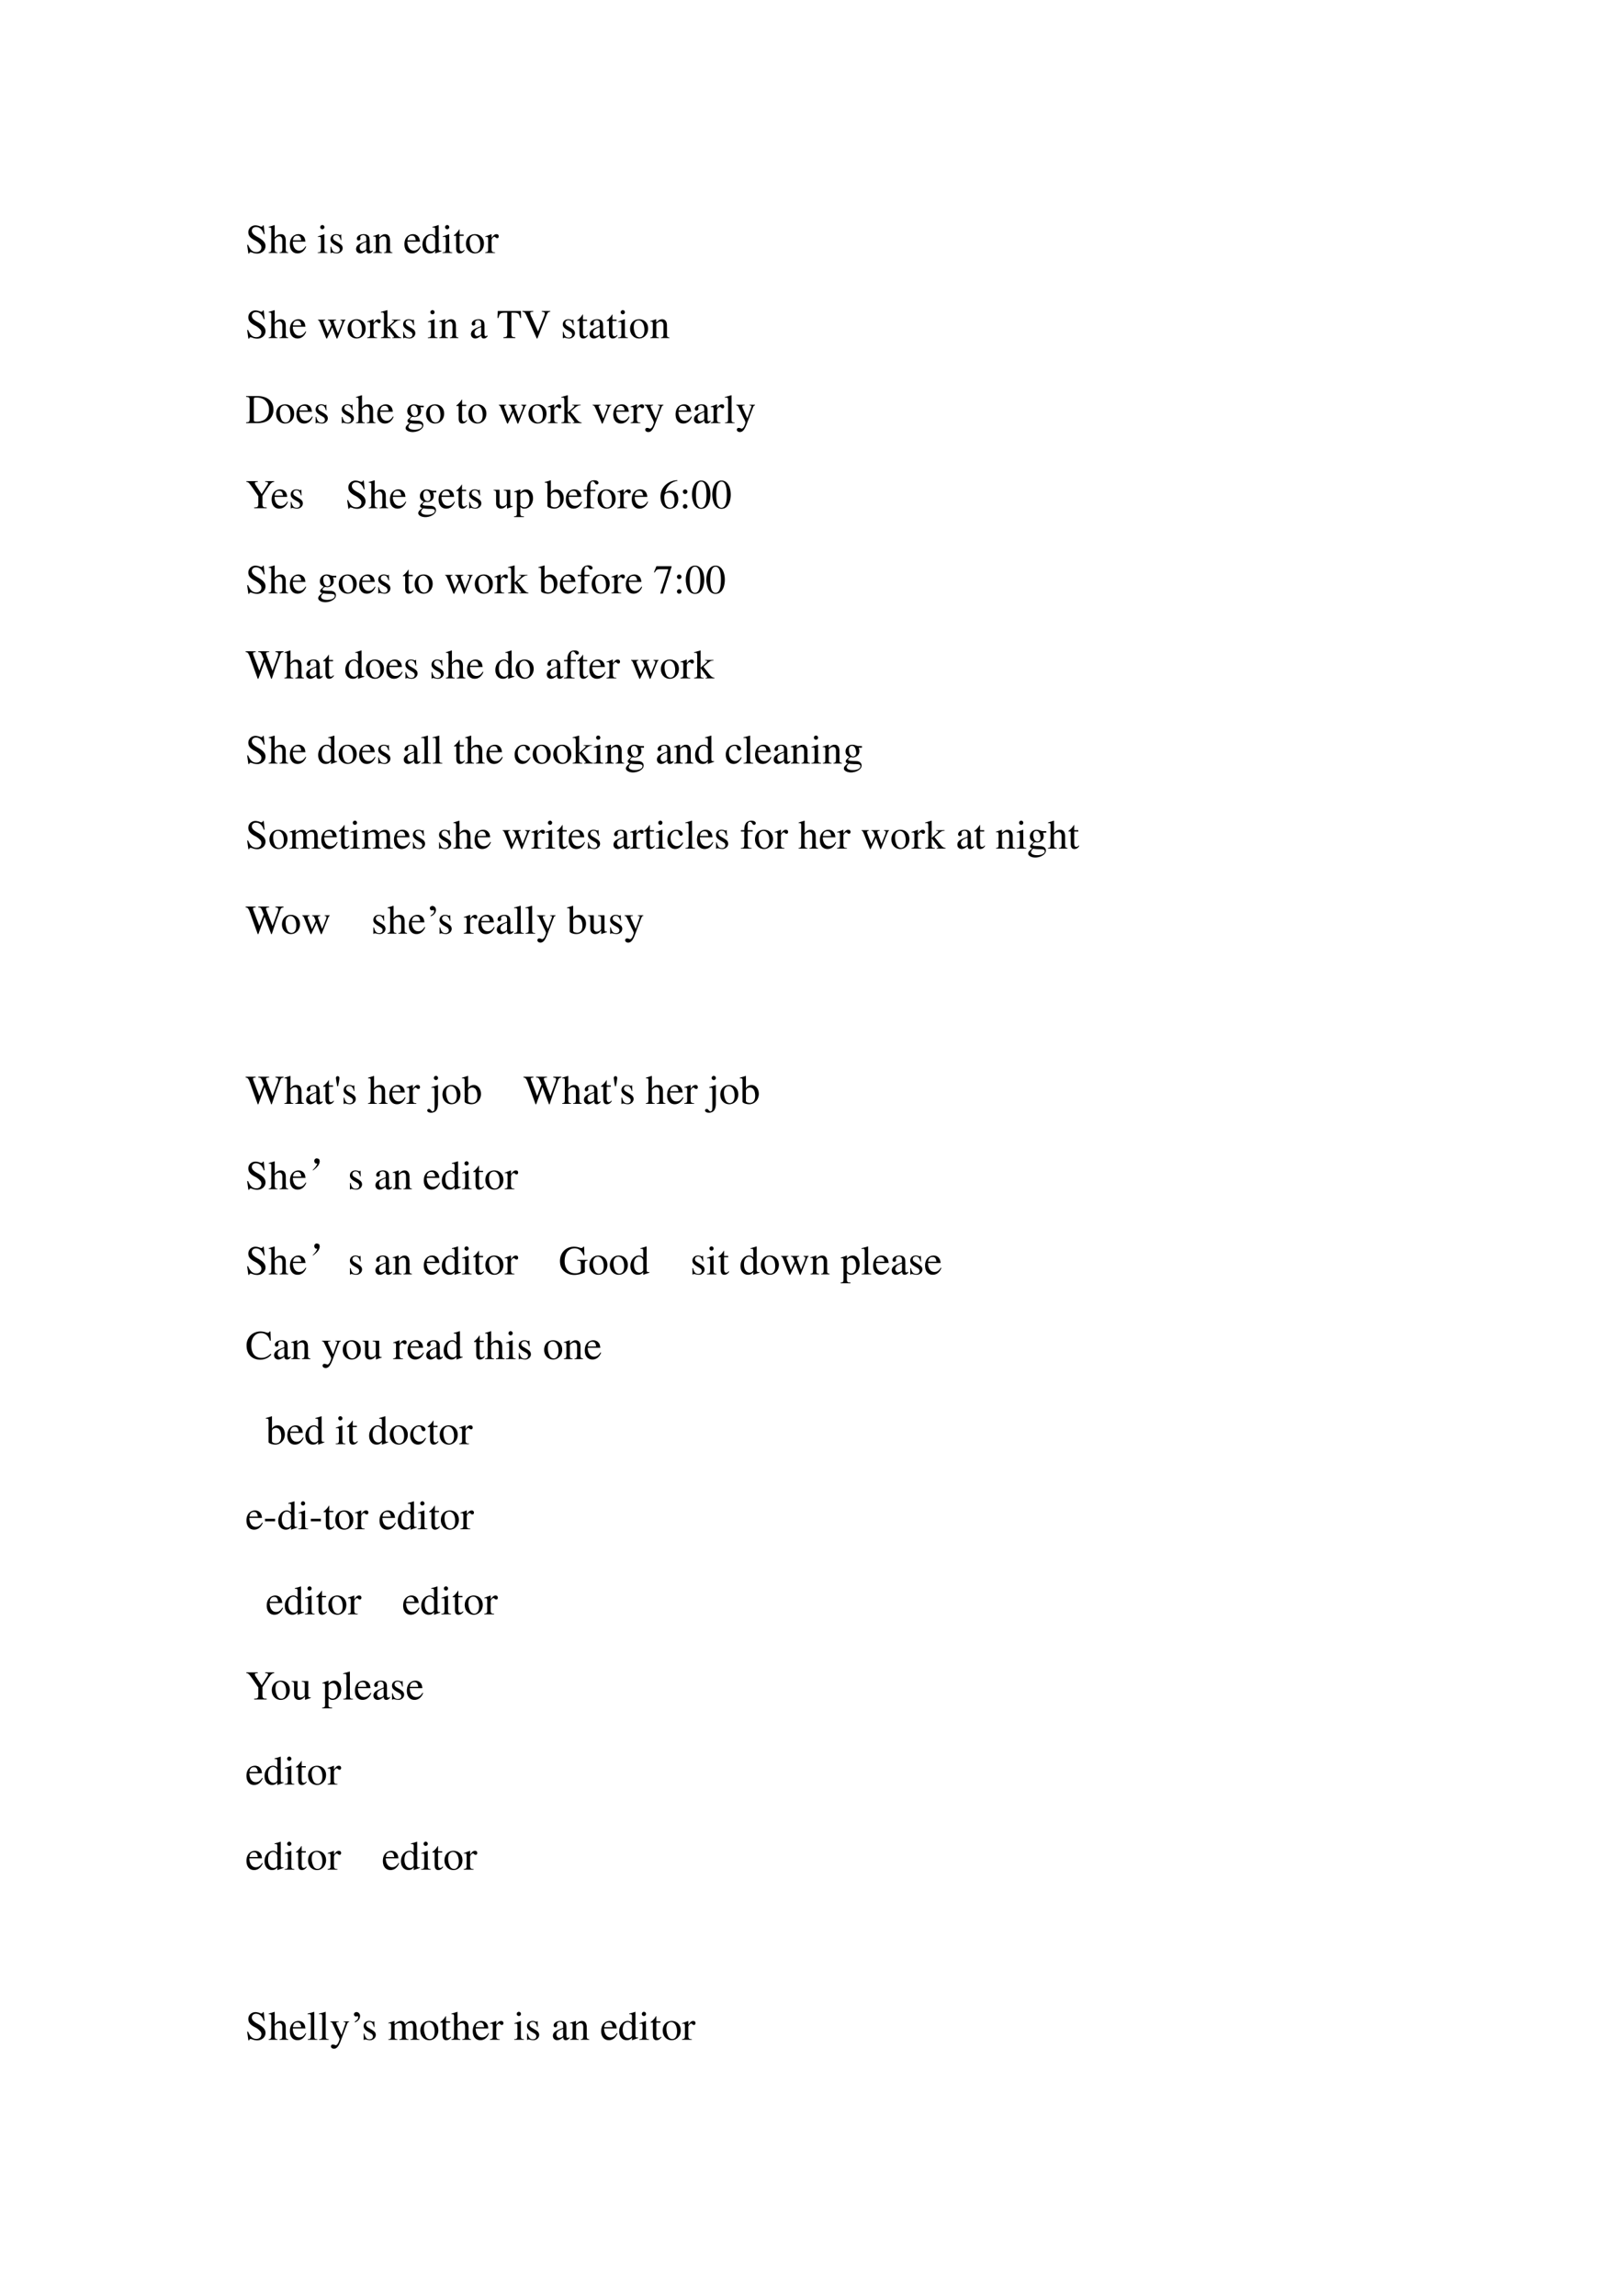 <svg xmlns="http://www.w3.org/2000/svg" xmlns:xlink="http://www.w3.org/1999/xlink" width="793.76" height="1122.56" viewBox="0 0 595.32 841.92"><symbol id="a"><path d="M.405.69H.384C.38.668.369.656.352.656a.117.117 0 0 0-.044.012.31.31 0 0 1-.107.022.185.185 0 0 1-.119-.046.16.16 0 0 1-.053-.125c0-.08.044-.136.156-.195A.42.42 0 0 0 .334.207.107.107 0 0 0 .348.148C.348.082.298.036.225.036c-.09 0-.152.055-.202.177H0L.03.001h.022C.053.02.065.034.08.034A.153.153 0 0 0 .127.023.326.326 0 0 1 .245 0c.116 0 .204.079.204.183 0 .082-.055.146-.187.218C.157.458.115.502.115.557c0 .055.042.092.104.092A.168.168 0 0 0 .341.594.228.228 0 0 0 .402.477h.025L.405.69Z"/></symbol><symbol id="b"><path d="M.478.015C.424.024.419.031.418.102v.199C.418.406.377.46.295.46.236.46.194.436.148.376V.68L.143.683A2.208 2.208 0 0 0 .028.647L.001.639V.623a.041.041 0 0 0 .012.001C.056.624.064.616.064.573V.102C.062.03.057.022 0 .015V0h.216v.015C.158.02.15.031.148.102v.241C.19.389.22.406.26.406.309.406.334.37.334.3V.102C.332.031.323.02.266.015V0h.212v.015Z"/></symbol><symbol id="c"><path d="M.383.174C.335.098.292.069.228.069c-.057 0-.1.029-.129.086a.296.296 0 0 0-.027.132H.38C.372.352.362.381.337.413A.164.164 0 0 1 .209.47.2.2 0 0 1 .074.418C.027.377 0 .306 0 .224 0 .086.072 0 .187 0c.095 0 .17.059.212.167L.383.174M.074.319C.085.397.119.434.18.434S.265.406.278.319H.074Z"/></symbol><symbol id="d"><path d="M-2147483500-2147483500Z"/></symbol><symbol id="e"><path d="M0 0h.237v.015C.171.02.164.029.163.102v.355L.159.46.004.405V.39l.008.001a.214.214 0 0 0 .034.003C.07.394.079.378.079.334V.102C.077.028.068.018 0 .015V0m.112.683a.051.051 0 0 1-.05-.051.05.05 0 0 1 .05-.051.05.05 0 0 1 .052.051.05.05 0 0 1-.052.051Z"/></symbol><symbol id="f"><path d="M.264.324.26.461H.249C.244.453.239.45.233.45a.071.071 0 0 0-.027.007.211.211 0 0 1-.07.013C.057.47 0 .418 0 .346 0 .29.032.25.117.202L.175.169C.21.149.227.125.227.094.227.05.195.022.144.022.075.022.04.06.017.162H.001V.006h.013c.007.01.011.012.023.012A.181.181 0 0 0 .083.01.361.361 0 0 1 .156 0c.078 0 .141.058.141.128 0 .05-.024.083-.084.119L.105.311C.077.328.062.352.062.379c0 .041.031.068.077.068.057 0 .087-.033.11-.123h.015Z"/></symbol><symbol id="g"><path d="M.405.076C.388.062.376.057.361.057c-.023 0-.03.014-.03.058V.31c0 .052-.005.081-.02.105C.289.451.246.47.187.47.093.47.019.421.019.358c0-.023.019-.043.043-.043.024 0 .045.02.045.042L.105.373a.112.112 0 0 0-.003.024c0 .027.032.049.072.049C.223.446.25.417.25.363V.302C.097.241.079.232.036.194A.121.121 0 0 1 0 .107C0 .044.044 0 .105 0 .149 0 .19.021.251.073.256.02.274 0 .315 0c.034 0 .055.012.09.05v.026M.25.133C.25.103.245.092.224.08A.16.16 0 0 0 .151.058C.116.058.088.092.088.135v.004c.001.06.045.098.162.139V.133Z"/></symbol><symbol id="h"><path d="M.002 0h.212v.015C.164.018.148.031.148.067v.281c.048.045.07.057.103.057C.3.405.324.374.324.308V.099C.322.034.31.018.261.015V0h.208v.015C.42.02.409.032.408.081V.31C.408.404.364.46.29.46.244.46.213.443.145.379v.079L.138.46A1.847 1.847 0 0 0 0 .415V.398a.07.07 0 0 0 .027.004C.055.402.064.387.064.338V.09C.063.031.052.018.002.015V0Z"/></symbol><symbol id="i"><path d="M.464.068.441.067C.406.067.397.078.397.124v.567L.392.693A1.734 1.734 0 0 0 .245.649V.633a.155.155 0 0 0 .022.001c.037 0 .046-.01.046-.051V.427C.275.459.248.47.208.47.093.47 0 .357 0 .215 0 .087.074 0 .185 0c.056 0 .094.02.128.067V.003L.317 0l.147.052v.016M.313.112C.313.105.306.093.296.082a.092.092 0 0 0-.072-.03C.14.052.086.132.086.256c0 .112.049.186.125.186a.104.104 0 0 0 .102-.1v-.23Z"/></symbol><symbol id="j"><path d="M.242.46H.141v.116c0 .01-.002.013-.007.013A.448.448 0 0 0 .017.454C.006.447 0 .441 0 .435 0 .432.001.43.004.428h.053V.127C.057.043.087 0 .146 0c.049 0 .087.024.12.076L.253.087C.231.061.215.052.193.052c-.037 0-.052.027-.052.09v.286h.101V.46Z"/></symbol><symbol id="k"><path d="M.221.47C.09.47 0 .374 0 .236 0 .1.093 0 .219 0s.222.105.222.244C.441.376.349.47.221.47M.208.442C.292.442.351.346.351.209.351.095.306.028.231.028a.112.112 0 0 0-.097.064.42.42 0 0 0-.044.193c0 .095.046.157.118.157Z"/></symbol><symbol id="l"><path d="M0 0h.24v.015C.173.017.157.031.155.09v.225c0 .032.042.082.07.082C.231.397.24.392.251.382c.015-.015.027-.02.04-.02.024 0 .039.017.039.045C.33.44.309.46.275.46.233.46.205.438.155.366v.092L.15.46A2.202 2.202 0 0 0 .002.406V.39a.15.15 0 0 0 .035.004c.025 0 .034-.016.034-.06v-.25C.069.032.063.026 0 .015V0Z"/></symbol><use xlink:href="#a" transform="matrix(15 0 0 -15 90.654 92.99)"/><use xlink:href="#b" transform="matrix(15 0 0 -15 98.544 92.78)"/><use xlink:href="#c" transform="matrix(15 0 0 -15 106.329 92.93)"/><use xlink:href="#d" transform="matrix(15 0 0 -15 32212253000 -32212253000)"/><use xlink:href="#e" transform="matrix(15 0 0 -15 116.544 92.78)"/><use xlink:href="#f" transform="matrix(15 0 0 -15 121.239 92.93)"/><use xlink:href="#d" transform="matrix(15 0 0 -15 32212253000 -32212253000)"/><use xlink:href="#g" transform="matrix(15 0 0 -15 130.614 92.93)"/><use xlink:href="#h" transform="matrix(15 0 0 -15 136.914 92.78)"/><use xlink:href="#d" transform="matrix(15 0 0 -15 32212253000 -32212253000)"/><use xlink:href="#c" transform="matrix(15 0 0 -15 148.344 92.93)"/><use xlink:href="#i" transform="matrix(15 0 0 -15 154.944 92.93)"/><use xlink:href="#e" transform="matrix(15 0 0 -15 162.324 92.78)"/><use xlink:href="#j" transform="matrix(15 0 0 -15 166.449 92.93)"/><use xlink:href="#k" transform="matrix(15 0 0 -15 170.904 92.93)"/><use xlink:href="#l" transform="matrix(15 0 0 -15 177.984 92.78)"/><use xlink:href="#d" transform="matrix(15 0 0 -15 32212253000 -32212253000)"/><use xlink:href="#d" transform="matrix(15 0 0 -15 32212253000 -32212253000)"/><symbol id="m"><path d="M.55.464V.449C.584.442.594.435.594.418A.199.199 0 0 0 .577.352L.487.13.403.354C.386.4.386.4.386.413c0 .022.011.029.058.036v.015H.241V.449C.278.445.29.433.31.38L.33.324.239.125.14.386a.08.08 0 0 0-.006.03c0 .021.011.029.046.033v.015H0V.449C.023.447.031.437.053.386L.188.044C.2.013.208 0 .214 0c.005 0 .013.012.025.039l.112.24.091-.236C.457.005.459 0 .466 0c.007 0 .012.009.028.049l.138.346C.65.437.653.442.673.449v.015H.55Z"/></symbol><symbol id="n"><path d="M0 0h.234v.015l-.02.001C.172.019.16.03.159.067v.184l.14-.187.01-.013C.317.041.32.035.32.03.32.021.311.015.299.015H.28V0h.218v.015C.454.018.423.037.381.088L.228.282l.029.027c.125.112.152.128.216.126V.45H.269V.436C.308.435.319.431.319.418.319.409.31.396.296.383L.159.261v.42L.155.683C.116.671.087.662.03.647L0 .639V.623l.032.002C.066.625.075.612.075.564V.082C.074.029.071.026 0 .015V0Z"/></symbol><symbol id="o"><path d="M.435.019C.353.023.34.035.339.109V.62h.054C.509.618.53.601.552.492h.024L.57.662H.006L0 .492h.024C.047.601.068.618.183.62h.054v-.5C.236.034.227.024.143.019V0h.292v.019Z"/></symbol><symbol id="p"><path d="M.681.673H.476V.654C.531.65.549.64.549.612A.23.23 0 0 0 .53.539L.383.172.232.51a.367.367 0 0 0-.041.111c0 .02.014.029.046.031l.029.002v.019H0V.654C.049.652.063.638.106.549L.352 0h.015l.222.561c.033.079.044.09.092.093v.019Z"/></symbol><use xlink:href="#a" transform="matrix(15 0 0 -15 90.654 124.19)"/><use xlink:href="#b" transform="matrix(15 0 0 -15 98.544 123.98)"/><use xlink:href="#c" transform="matrix(15 0 0 -15 106.329 124.13)"/><use xlink:href="#d" transform="matrix(15 0 0 -15 32212253000 -32212253000)"/><use xlink:href="#m" transform="matrix(15 0 0 -15 116.619 124.19)"/><use xlink:href="#k" transform="matrix(15 0 0 -15 127.509 124.13)"/><use xlink:href="#l" transform="matrix(15 0 0 -15 134.694 123.98)"/><use xlink:href="#n" transform="matrix(15 0 0 -15 139.719 123.98)"/><use xlink:href="#f" transform="matrix(15 0 0 -15 147.879 124.13)"/><use xlink:href="#d" transform="matrix(15 0 0 -15 32212253000 -32212253000)"/><use xlink:href="#e" transform="matrix(15 0 0 -15 156.939 123.98)"/><use xlink:href="#h" transform="matrix(15 0 0 -15 161.109 123.98)"/><use xlink:href="#d" transform="matrix(15 0 0 -15 32212253000 -32212253000)"/><use xlink:href="#g" transform="matrix(15 0 0 -15 172.749 124.13)"/><use xlink:href="#d" transform="matrix(15 0 0 -15 32212253000 -32212253000)"/><use xlink:href="#o" transform="matrix(15 0 0 -15 182.499 123.98)"/><use xlink:href="#p" transform="matrix(15 0 0 -15 191.604 124.145)"/><use xlink:href="#d" transform="matrix(15 0 0 -15 32212253000 -32212253000)"/><use xlink:href="#f" transform="matrix(15 0 0 -15 206.439 124.13)"/><use xlink:href="#j" transform="matrix(15 0 0 -15 211.704 124.13)"/><use xlink:href="#g" transform="matrix(15 0 0 -15 216.234 124.13)"/><use xlink:href="#j" transform="matrix(15 0 0 -15 222.534 124.13)"/><use xlink:href="#e" transform="matrix(15 0 0 -15 226.749 123.98)"/><use xlink:href="#k" transform="matrix(15 0 0 -15 231.114 124.13)"/><use xlink:href="#h" transform="matrix(15 0 0 -15 238.509 123.98)"/><use xlink:href="#d" transform="matrix(15 0 0 -15 32212253000 -32212253000)"/><use xlink:href="#d" transform="matrix(15 0 0 -15 32212253000 -32212253000)"/><symbol id="q"><path d="M0 0h.284C.4 0 .505.033.567.089a.328.328 0 0 1 .102.245c0 .09-.029.168-.085.223C.516.626.407.662.27.662H0V.643C.079.636.087.628.088.553V.109C.087.036.075.024 0 .019V0m.19.586c0 .031.01.039.052.039a.335.335 0 0 0 .199-.05A.286.286 0 0 0 .56.327C.56.209.519.125.438.078A.376.376 0 0 0 .242.037C.202.037.19.046.19.078v.508Z"/></symbol><symbol id="r"><path d="M.442.606v.039H.365a.149.149 0 0 0-.055.01L.288.663a.226.226 0 0 1-.08.015.163.163 0 0 1-.167-.163c0-.063.026-.101.093-.134L.108.357.072.322C.051.3.045.289.045.272.045.25.056.239.098.219.026.167 0 .134 0 .097 0 .044.077 0 .173 0c.075 0 .153.026.205.068.038.031.055.063.055.101 0 .062-.047.103-.121.107L.183.282C.129.284.105.293.105.309c0 .02.033.055.06.063L.222.367c.037 0 .077.015.108.042.033.028.048.063.048.113a.192.192 0 0 1-.019.084h.083M.119.216C.153.209.231.203.282.203.372.203.405.19.405.154.405.096.329.057.216.057.127.057.07.086.07.13c0 .023.009.038.049.086m.005.34c0 .059.028.094.074.094C.229.65.255.633.271.603a.263.263 0 0 0 .03-.12C.301.427.273.392.227.392.165.392.124.457.124.553v.003Z"/></symbol><symbol id="s"><path d="M.458.464H.319V.449C.351.446.366.436.366.417A.08.08 0 0 0 .36.387L.261.128.159.384A.103.103 0 0 0 .15.421c0 .018.011.025.046.028v.015H0V.449C.038.447.045.437.091.334l.12-.287.008-.021a.13.13 0 0 1 .009-.02A.01.01 0 0 1 .237 0C.243 0 .25.013.265.05l.128.321c.029.068.035.075.065.078v.015Z"/></symbol><symbol id="t"><path d="M.461.668H.326V.653C.358.653.374.644.374.628A.045.045 0 0 0 .37.611L.273.335.158.588a.107.107 0 0 0-.01.038c0 .018.015.025.058.027v.015H0V.654C.026.65.043.639.051.622L.165.376.183.338A.32.32 0 0 0 .227.236a.407.407 0 0 0-.04-.108C.172.103.151.084.137.084a.067.067 0 0 0-.026.007.147.147 0 0 1-.052.011.043.043 0 0 1-.043-.044C.016.025.047 0 .09 0c.068 0 .114.055.169.2l.154.408C.426.64.437.65.461.653v.015Z"/></symbol><symbol id="u"><path d="M.002 0h.236v.015C.175.018.164.028.163.084v.597L.159.683A2.06 2.06 0 0 0 0 .639V.623h.006a.398.398 0 0 0 .031.002C.069.625.079.611.079.564V.087C.078.033.064.019.002.015V0Z"/></symbol><use xlink:href="#q" transform="matrix(15 0 0 -15 90.264 155.18)"/><use xlink:href="#k" transform="matrix(15 0 0 -15 101.289 155.33)"/><use xlink:href="#c" transform="matrix(15 0 0 -15 108.729 155.33)"/><use xlink:href="#f" transform="matrix(15 0 0 -15 115.779 155.33)"/><use xlink:href="#d" transform="matrix(15 0 0 -15 32212253000 -32212253000)"/><use xlink:href="#f" transform="matrix(15 0 0 -15 125.364 155.33)"/><use xlink:href="#b" transform="matrix(15 0 0 -15 130.569 155.18)"/><use xlink:href="#c" transform="matrix(15 0 0 -15 138.384 155.33)"/><use xlink:href="#d" transform="matrix(15 0 0 -15 32212253000 -32212253000)"/><use xlink:href="#r" transform="matrix(15 0 0 -15 148.779 158.45)"/><use xlink:href="#k" transform="matrix(15 0 0 -15 156.294 155.33)"/><use xlink:href="#d" transform="matrix(15 0 0 -15 32212253000 -32212253000)"/><use xlink:href="#j" transform="matrix(15 0 0 -15 167.379 155.33)"/><use xlink:href="#k" transform="matrix(15 0 0 -15 171.789 155.33)"/><use xlink:href="#d" transform="matrix(15 0 0 -15 32212253000 -32212253000)"/><use xlink:href="#m" transform="matrix(15 0 0 -15 182.964 155.39)"/><use xlink:href="#k" transform="matrix(15 0 0 -15 193.854 155.33)"/><use xlink:href="#l" transform="matrix(15 0 0 -15 200.934 155.18)"/><use xlink:href="#n" transform="matrix(15 0 0 -15 205.884 155.18)"/><use xlink:href="#d" transform="matrix(15 0 0 -15 32212253000 -32212253000)"/><use xlink:href="#s" transform="matrix(15 0 0 -15 217.359 155.39)"/><use xlink:href="#c" transform="matrix(15 0 0 -15 224.949 155.33)"/><use xlink:href="#l" transform="matrix(15 0 0 -15 231.309 155.18)"/><use xlink:href="#t" transform="matrix(15 0 0 -15 236.439 158.45)"/><use xlink:href="#d" transform="matrix(15 0 0 -15 32212253000 -32212253000)"/><use xlink:href="#c" transform="matrix(15 0 0 -15 247.809 155.33)"/><use xlink:href="#g" transform="matrix(15 0 0 -15 254.559 155.33)"/><use xlink:href="#l" transform="matrix(15 0 0 -15 260.679 155.18)"/><use xlink:href="#u" transform="matrix(15 0 0 -15 265.884 155.18)"/><use xlink:href="#t" transform="matrix(15 0 0 -15 270.039 158.45)"/><use xlink:href="#d" transform="matrix(15 0 0 -15 32212253000 -32212253000)"/><use xlink:href="#d" transform="matrix(15 0 0 -15 32212253000 -32212253000)"/><symbol id="v"><path d="M.681.662H.462V.643C.514.642.531.634.531.61A.069.069 0 0 0 .517.573L.374.347.226.569a.088.088 0 0 0-.017.044c0 .019.014.027.046.029L.28.643v.019H0V.643C.048.641.062.627.162.486L.293.294V.12C.292.032.283.023.192.019V0h.306v.019C.409.021.396.032.395.109v.194l.148.226c.061.088.087.11.138.114v.019Z"/></symbol><symbol id="w"><path d="M.47.06H.465C.416.062.409.07.408.117V.46H.25V.443C.312.44.324.43.324.38V.145C.324.117.319.103.305.092A.141.141 0 0 0 .217.058C.178.058.146.092.146.134V.46H0V.446C.047.444.061.43.062.382V.13C.062.051.11 0 .183 0a.15.15 0 0 1 .103.043l.043.043V.003L.333.001c.05.02.086.031.137.045V.06Z"/></symbol><symbol id="x"><path d="M0 0h.242v.018C.167.019.155.029.154.093V.25C.19.217.213.207.255.207c.119 0 .21.112.21.257 0 .124-.07.213-.167.213-.056 0-.1-.024-.144-.079v.077L.148.677A1.896 1.896 0 0 0 .004.626V.61l.025.001C.063.611.07.601.07.554V.086C.07.033.059.023 0 .017V0m.154.551c0 .03.056.066.102.066C.33.617.379.541.379.424.379.314.33.239.258.239.211.239.154.275.154.305v.246Z"/></symbol><symbol id="y"><path d="M.15.691.145.693A1.621 1.621 0 0 0 .029.657L0 .649V.633l.017.001c.04 0 .049-.009.049-.051V.064C.066.033.15 0 .231 0c.132 0 .234.11.234.253C.465.377.389.47.289.47.228.47.17.435.15.385v.306m0-.359c0 .039.047.075.099.075.028 0 .053-.01.074-.029C.355.347.377.279.377.207.377.096.329.032.247.032.195.032.15.054.15.08v.252Z"/></symbol><symbol id="z"><path d="M.289.45H.166v.116c0 .059.019.089.057.089.022 0 .035-.01.053-.039C.292.59.304.58.321.58a.04.04 0 0 1 .042.041c0 .036-.044.062-.104.062C.196.683.144.656.118.611.092.566.084.53.083.45H.001V.418h.082V.104C.081.029.071.018 0 .015V0h.26v.015C.178.018.167.029.167.104v.314h.122V.45Z"/></symbol><symbol id="A"><path d="M.412.698a.436.436 0 0 1-.245-.08A.387.387 0 0 1 0 .293C0 .206.027.118.07.068A.198.198 0 0 1 .224 0c.124 0 .21.095.21.233 0 .129-.072.209-.189.209C.201.442.181.435.118.397a.346.346 0 0 0 .296.285L.412.698M.208.396C.295.396.344.324.344.199.344.089.305.028.235.028.147.028.093.122.093.277c0 .051.008.079.028.094a.145.145 0 0 0 .087.025Z"/></symbol><symbol id="B"><path d="M.055.47A.056.056 0 0 1 0 .413C0 .384.025.359.054.359c.031 0 .057.024.057.054A.057.057 0 0 1 .055.47m0-.359A.056.056 0 0 1 0 .054C0 .025.025 0 .054 0c.031 0 .057.024.057.054a.057.057 0 0 1-.056.057Z"/></symbol><symbol id="C"><path d="M.23.69A.18.18 0 0 1 .096.638C.038.582 0 .467 0 .35 0 .24.033.124.08.068A.186.186 0 0 1 .226 0c.051 0 .094.017.13.052.058.055.096.171.096.292C.452.549.361.69.23.69M.227.664C.311.664.356.551.356.342.356.133.312.026.226.026c-.086 0-.13.107-.13.315 0 .213.045.323.131.323Z"/></symbol><use xlink:href="#v" transform="matrix(15 0 0 -15 90.354 186.38)"/><use xlink:href="#c" transform="matrix(15 0 0 -15 99.639 186.53)"/><use xlink:href="#f" transform="matrix(15 0 0 -15 106.629 186.53)"/><use xlink:href="#d" transform="matrix(15 0 0 -15 32212253000 -32212253000)"/><use xlink:href="#d" transform="matrix(15 0 0 -15 32212253000 -32212253000)"/><use xlink:href="#a" transform="matrix(15 0 0 -15 127.344 186.59)"/><use xlink:href="#b" transform="matrix(15 0 0 -15 135.234 186.38)"/><use xlink:href="#c" transform="matrix(15 0 0 -15 143.019 186.53)"/><use xlink:href="#d" transform="matrix(15 0 0 -15 32212253000 -32212253000)"/><use xlink:href="#r" transform="matrix(15 0 0 -15 153.414 189.65)"/><use xlink:href="#c" transform="matrix(15 0 0 -15 160.869 186.53)"/><use xlink:href="#j" transform="matrix(15 0 0 -15 167.349 186.53)"/><use xlink:href="#f" transform="matrix(15 0 0 -15 172.089 186.53)"/><use xlink:href="#d" transform="matrix(15 0 0 -15 32212253000 -32212253000)"/><use xlink:href="#w" transform="matrix(15 0 0 -15 181.044 186.53)"/><use xlink:href="#x" transform="matrix(15 0 0 -15 188.544 189.635)"/><use xlink:href="#d" transform="matrix(15 0 0 -15 32212253000 -32212253000)"/><use xlink:href="#y" transform="matrix(15 0 0 -15 199.809 186.53)"/><use xlink:href="#c" transform="matrix(15 0 0 -15 207.549 186.53)"/><use xlink:href="#z" transform="matrix(15 0 0 -15 214.074 186.38)"/><use xlink:href="#k" transform="matrix(15 0 0 -15 219.204 186.53)"/><use xlink:href="#l" transform="matrix(15 0 0 -15 226.434 186.38)"/><use xlink:href="#c" transform="matrix(15 0 0 -15 231.729 186.53)"/><use xlink:href="#d" transform="matrix(15 0 0 -15 32212253000 -32212253000)"/><use xlink:href="#A" transform="matrix(15 0 0 -15 242.274 186.59)"/><use xlink:href="#B" transform="matrix(15 0 0 -15 250.479 186.545)"/><use xlink:href="#C" transform="matrix(15 0 0 -15 253.824 186.59)"/><use xlink:href="#C" transform="matrix(15 0 0 -15 261.264 186.59)"/><use xlink:href="#d" transform="matrix(15 0 0 -15 32212253000 -32212253000)"/><use xlink:href="#d" transform="matrix(15 0 0 -15 32212253000 -32212253000)"/><symbol id="D"><path d="M.429.67h-.37L0 .523.017.515c.041.067.06.08.116.081H.35L.152 0h.065l.212.654V.67Z"/></symbol><use xlink:href="#a" transform="matrix(15 0 0 -15 90.654 217.79)"/><use xlink:href="#b" transform="matrix(15 0 0 -15 98.544 217.58)"/><use xlink:href="#c" transform="matrix(15 0 0 -15 106.329 217.73)"/><use xlink:href="#d" transform="matrix(15 0 0 -15 32212253000 -32212253000)"/><use xlink:href="#r" transform="matrix(15 0 0 -15 116.724 220.85)"/><use xlink:href="#k" transform="matrix(15 0 0 -15 124.239 217.73)"/><use xlink:href="#c" transform="matrix(15 0 0 -15 131.754 217.73)"/><use xlink:href="#f" transform="matrix(15 0 0 -15 138.744 217.73)"/><use xlink:href="#d" transform="matrix(15 0 0 -15 32212253000 -32212253000)"/><use xlink:href="#j" transform="matrix(15 0 0 -15 147.759 217.73)"/><use xlink:href="#k" transform="matrix(15 0 0 -15 152.094 217.73)"/><use xlink:href="#d" transform="matrix(15 0 0 -15 32212253000 -32212253000)"/><use xlink:href="#m" transform="matrix(15 0 0 -15 163.269 217.79)"/><use xlink:href="#k" transform="matrix(15 0 0 -15 174.159 217.73)"/><use xlink:href="#l" transform="matrix(15 0 0 -15 181.344 217.58)"/><use xlink:href="#n" transform="matrix(15 0 0 -15 186.369 217.58)"/><use xlink:href="#d" transform="matrix(15 0 0 -15 32212253000 -32212253000)"/><use xlink:href="#y" transform="matrix(15 0 0 -15 197.499 217.73)"/><use xlink:href="#c" transform="matrix(15 0 0 -15 205.374 217.73)"/><use xlink:href="#z" transform="matrix(15 0 0 -15 211.899 217.58)"/><use xlink:href="#k" transform="matrix(15 0 0 -15 217.029 217.73)"/><use xlink:href="#l" transform="matrix(15 0 0 -15 224.259 217.58)"/><use xlink:href="#c" transform="matrix(15 0 0 -15 229.554 217.73)"/><use xlink:href="#d" transform="matrix(15 0 0 -15 32212253000 -32212253000)"/><use xlink:href="#D" transform="matrix(15 0 0 -15 239.889 217.7)"/><use xlink:href="#B" transform="matrix(15 0 0 -15 248.304 217.745)"/><use xlink:href="#C" transform="matrix(15 0 0 -15 251.544 217.79)"/><use xlink:href="#C" transform="matrix(15 0 0 -15 259.089 217.79)"/><use xlink:href="#d" transform="matrix(15 0 0 -15 32212253000 -32212253000)"/><use xlink:href="#d" transform="matrix(15 0 0 -15 32212253000 -32212253000)"/><symbol id="E"><path d="M.927.673H.729V.654C.78.649.798.638.798.611A.241.241 0 0 0 .782.536L.657.197.525.538l-.012.03a.158.158 0 0 0-.015.051c0 .024.023.034.077.035v.019H.308V.654C.365.653.375.644.409.564L.442.482.335.2.191.576A.142.142 0 0 0 .18.622c0 .022.014.028.065.032v.019H0V.654C.051.649.066.631.103.537L.296 0h.015l.154.423L.625 0H.64c.086.262.093.283.204.583.019.052.03.061.083.071v.019Z"/></symbol><use xlink:href="#E" transform="matrix(15 0 0 -15 90.099 248.945)"/><use xlink:href="#b" transform="matrix(15 0 0 -15 104.319 248.78)"/><use xlink:href="#g" transform="matrix(15 0 0 -15 112.284 248.93)"/><use xlink:href="#j" transform="matrix(15 0 0 -15 118.524 248.93)"/><use xlink:href="#d" transform="matrix(15 0 0 -15 32212253000 -32212253000)"/><use xlink:href="#i" transform="matrix(15 0 0 -15 126.654 248.93)"/><use xlink:href="#k" transform="matrix(15 0 0 -15 134.229 248.93)"/><use xlink:href="#c" transform="matrix(15 0 0 -15 141.714 248.93)"/><use xlink:href="#f" transform="matrix(15 0 0 -15 148.704 248.93)"/><use xlink:href="#d" transform="matrix(15 0 0 -15 32212253000 -32212253000)"/><use xlink:href="#f" transform="matrix(15 0 0 -15 158.289 248.93)"/><use xlink:href="#b" transform="matrix(15 0 0 -15 163.539 248.78)"/><use xlink:href="#c" transform="matrix(15 0 0 -15 171.324 248.93)"/><use xlink:href="#d" transform="matrix(15 0 0 -15 32212253000 -32212253000)"/><use xlink:href="#i" transform="matrix(15 0 0 -15 181.704 248.93)"/><use xlink:href="#k" transform="matrix(15 0 0 -15 189.144 248.93)"/><use xlink:href="#d" transform="matrix(15 0 0 -15 32212253000 -32212253000)"/><use xlink:href="#g" transform="matrix(15 0 0 -15 200.559 248.93)"/><use xlink:href="#z" transform="matrix(15 0 0 -15 206.874 248.78)"/><use xlink:href="#j" transform="matrix(15 0 0 -15 211.764 248.93)"/><use xlink:href="#c" transform="matrix(15 0 0 -15 216.174 248.93)"/><use xlink:href="#l" transform="matrix(15 0 0 -15 222.474 248.78)"/><use xlink:href="#d" transform="matrix(15 0 0 -15 32212253000 -32212253000)"/><use xlink:href="#m" transform="matrix(15 0 0 -15 231.459 248.99)"/><use xlink:href="#k" transform="matrix(15 0 0 -15 242.409 248.93)"/><use xlink:href="#l" transform="matrix(15 0 0 -15 249.579 248.78)"/><use xlink:href="#n" transform="matrix(15 0 0 -15 254.604 248.78)"/><use xlink:href="#d" transform="matrix(15 0 0 -15 32212253000 -32212253000)"/><use xlink:href="#d" transform="matrix(15 0 0 -15 32212253000 -32212253000)"/><symbol id="F"><path d="M.373.166C.325.096.289.072.232.072.14.072.077.152.077.267c0 .104.055.174.136.174.036 0 .049-.01.059-.048L.278.371C.286.342.304.325.326.325c.026 0 .047.019.047.042C.373.423.303.47.219.47.17.47.119.45.078.414A.25.25 0 0 1 0 .222C0 .093.079 0 .19 0a.18.18 0 0 1 .121.047.324.324 0 0 1 .076.11L.373.166Z"/></symbol><use xlink:href="#a" transform="matrix(15 0 0 -15 90.654 280.22)"/><use xlink:href="#b" transform="matrix(15 0 0 -15 98.544 280.01)"/><use xlink:href="#c" transform="matrix(15 0 0 -15 106.329 280.16)"/><use xlink:href="#d" transform="matrix(15 0 0 -15 32212253000 -32212253000)"/><use xlink:href="#i" transform="matrix(15 0 0 -15 116.709 280.16)"/><use xlink:href="#k" transform="matrix(15 0 0 -15 124.239 280.16)"/><use xlink:href="#c" transform="matrix(15 0 0 -15 131.754 280.16)"/><use xlink:href="#f" transform="matrix(15 0 0 -15 138.744 280.16)"/><use xlink:href="#d" transform="matrix(15 0 0 -15 32212253000 -32212253000)"/><use xlink:href="#g" transform="matrix(15 0 0 -15 148.119 280.16)"/><use xlink:href="#u" transform="matrix(15 0 0 -15 154.509 280.01)"/><use xlink:href="#u" transform="matrix(15 0 0 -15 158.679 280.01)"/><use xlink:href="#d" transform="matrix(15 0 0 -15 32212253000 -32212253000)"/><use xlink:href="#j" transform="matrix(15 0 0 -15 166.509 280.16)"/><use xlink:href="#b" transform="matrix(15 0 0 -15 170.619 280.01)"/><use xlink:href="#c" transform="matrix(15 0 0 -15 178.419 280.16)"/><use xlink:href="#d" transform="matrix(15 0 0 -15 32212253000 -32212253000)"/><use xlink:href="#F" transform="matrix(15 0 0 -15 188.769 280.16)"/><use xlink:href="#k" transform="matrix(15 0 0 -15 195.399 280.16)"/><use xlink:href="#k" transform="matrix(15 0 0 -15 202.944 280.16)"/><use xlink:href="#n" transform="matrix(15 0 0 -15 210.054 280.01)"/><use xlink:href="#e" transform="matrix(15 0 0 -15 217.734 280.01)"/><use xlink:href="#h" transform="matrix(15 0 0 -15 221.904 280.01)"/><use xlink:href="#r" transform="matrix(15 0 0 -15 229.584 283.28)"/><use xlink:href="#d" transform="matrix(15 0 0 -15 32212253000 -32212253000)"/><use xlink:href="#g" transform="matrix(15 0 0 -15 240.969 280.16)"/><use xlink:href="#h" transform="matrix(15 0 0 -15 247.254 280.01)"/><use xlink:href="#i" transform="matrix(15 0 0 -15 254.964 280.16)"/><use xlink:href="#d" transform="matrix(15 0 0 -15 32212253000 -32212253000)"/><use xlink:href="#F" transform="matrix(15 0 0 -15 266.229 280.16)"/><use xlink:href="#u" transform="matrix(15 0 0 -15 272.71 280.01)"/><use xlink:href="#c" transform="matrix(15 0 0 -15 276.97 280.16)"/><use xlink:href="#g" transform="matrix(15 0 0 -15 283.81 280.16)"/><use xlink:href="#h" transform="matrix(15 0 0 -15 290.064 280.01)"/><use xlink:href="#e" transform="matrix(15 0 0 -15 297.61 280.01)"/><use xlink:href="#h" transform="matrix(15 0 0 -15 301.78 280.01)"/><use xlink:href="#r" transform="matrix(15 0 0 -15 309.534 283.28)"/><use xlink:href="#d" transform="matrix(15 0 0 -15 32212253000 -32212253000)"/><use xlink:href="#d" transform="matrix(15 0 0 -15 32212253000 -32212253000)"/><symbol id="G"><path d="M0 0h.222v.015C.171.016.155.027.154.067v.282c0 .002.008.012.015.019.025.023.068.04.103.04.044 0 .066-.035.066-.105V.086C.336.029.326.018.27.015V0h.224v.015c-.056 0-.07.016-.072.08v.252c.03.043.062.061.109.061.057 0 .075-.027.075-.11V.087C.604.028.598.021.54.015V0h.219v.015L.733.017C.701.022.69.037.69.076v.206C.69.4.651.46.574.46.516.46.465.434.411.376.393.433.359.46.305.46.26.46.233.447.15.383v.075L.143.46a1.894 1.894 0 0 0-.14-.045V.398a.122.122 0 0 0 .032.004C.061.402.07.386.07.338V.085C.068.029.055.015 0 .015V0Z"/></symbol><use xlink:href="#a" transform="matrix(15 0 0 -15 90.654 311.42)"/><use xlink:href="#k" transform="matrix(15 0 0 -15 98.844 311.36)"/><use xlink:href="#G" transform="matrix(15 0 0 -15 106.194 311.21)"/><use xlink:href="#c" transform="matrix(15 0 0 -15 117.849 311.36)"/><use xlink:href="#j" transform="matrix(15 0 0 -15 124.269 311.36)"/><use xlink:href="#e" transform="matrix(15 0 0 -15 128.484 311.21)"/><use xlink:href="#G" transform="matrix(15 0 0 -15 132.699 311.21)"/><use xlink:href="#c" transform="matrix(15 0 0 -15 144.504 311.36)"/><use xlink:href="#f" transform="matrix(15 0 0 -15 151.464 311.36)"/><use xlink:href="#d" transform="matrix(15 0 0 -15 32212253000 -32212253000)"/><use xlink:href="#f" transform="matrix(15 0 0 -15 161.049 311.36)"/><use xlink:href="#b" transform="matrix(15 0 0 -15 166.299 311.21)"/><use xlink:href="#c" transform="matrix(15 0 0 -15 174.084 311.36)"/><use xlink:href="#d" transform="matrix(15 0 0 -15 32212253000 -32212253000)"/><use xlink:href="#m" transform="matrix(15 0 0 -15 184.374 311.42)"/><use xlink:href="#l" transform="matrix(15 0 0 -15 194.904 311.21)"/><use xlink:href="#e" transform="matrix(15 0 0 -15 200.064 311.21)"/><use xlink:href="#j" transform="matrix(15 0 0 -15 204.249 311.36)"/><use xlink:href="#c" transform="matrix(15 0 0 -15 208.599 311.36)"/><use xlink:href="#f" transform="matrix(15 0 0 -15 215.649 311.36)"/><use xlink:href="#d" transform="matrix(15 0 0 -15 32212253000 -32212253000)"/><use xlink:href="#g" transform="matrix(15 0 0 -15 225.024 311.36)"/><use xlink:href="#l" transform="matrix(15 0 0 -15 231.129 311.21)"/><use xlink:href="#j" transform="matrix(15 0 0 -15 236.244 311.36)"/><use xlink:href="#e" transform="matrix(15 0 0 -15 240.519 311.21)"/><use xlink:href="#F" transform="matrix(15 0 0 -15 244.824 311.36)"/><use xlink:href="#u" transform="matrix(15 0 0 -15 251.394 311.21)"/><use xlink:href="#c" transform="matrix(15 0 0 -15 255.654 311.36)"/><use xlink:href="#f" transform="matrix(15 0 0 -15 262.644 311.36)"/><use xlink:href="#d" transform="matrix(15 0 0 -15 32212253000 -32212253000)"/><use xlink:href="#z" transform="matrix(15 0 0 -15 271.764 311.21)"/><use xlink:href="#k" transform="matrix(15 0 0 -15 276.939 311.36)"/><use xlink:href="#l" transform="matrix(15 0 0 -15 284.124 311.21)"/><use xlink:href="#d" transform="matrix(15 0 0 -15 32212253000 -32212253000)"/><use xlink:href="#b" transform="matrix(15 0 0 -15 292.93 311.21)"/><use xlink:href="#c" transform="matrix(15 0 0 -15 300.729 311.36)"/><use xlink:href="#l" transform="matrix(15 0 0 -15 307.03 311.21)"/><use xlink:href="#d" transform="matrix(15 0 0 -15 32212253000 -32212253000)"/><use xlink:href="#m" transform="matrix(15 0 0 -15 316.014 311.42)"/><use xlink:href="#k" transform="matrix(15 0 0 -15 326.964 311.36)"/><use xlink:href="#l" transform="matrix(15 0 0 -15 334.345 311.21)"/><use xlink:href="#n" transform="matrix(15 0 0 -15 339.37 311.21)"/><use xlink:href="#d" transform="matrix(15 0 0 -15 32212253000 -32212253000)"/><use xlink:href="#g" transform="matrix(15 0 0 -15 351.16 311.36)"/><use xlink:href="#j" transform="matrix(15 0 0 -15 357.37 311.36)"/><use xlink:href="#d" transform="matrix(15 0 0 -15 32212253000 -32212253000)"/><use xlink:href="#h" transform="matrix(15 0 0 -15 365.335 311.21)"/><use xlink:href="#e" transform="matrix(15 0 0 -15 372.88 311.21)"/><use xlink:href="#r" transform="matrix(15 0 0 -15 377.14 314.48)"/><use xlink:href="#b" transform="matrix(15 0 0 -15 384.4 311.21)"/><use xlink:href="#j" transform="matrix(15 0 0 -15 391.9 311.36)"/><use xlink:href="#d" transform="matrix(15 0 0 -15 32212253000 -32212253000)"/><use xlink:href="#d" transform="matrix(15 0 0 -15 32212253000 -32212253000)"/><use xlink:href="#E" transform="matrix(15 0 0 -15 90.099 342.575)"/><use xlink:href="#k" transform="matrix(15 0 0 -15 103.419 342.56)"/><use xlink:href="#m" transform="matrix(15 0 0 -15 110.844 342.62)"/><use xlink:href="#d" transform="matrix(15 0 0 -15 32212253000 -32212253000)"/><use xlink:href="#d" transform="matrix(15 0 0 -15 32212253000 -32212253000)"/><use xlink:href="#f" transform="matrix(15 0 0 -15 136.944 342.56)"/><use xlink:href="#b" transform="matrix(15 0 0 -15 142.149 342.41)"/><use xlink:href="#c" transform="matrix(15 0 0 -15 149.979 342.56)"/><symbol id="H"><path d="M.022 0v.023C.056.043.078.06.09.079a.077.077 0 0 1 .013.044c0 .01-.002.018-.005.023C.094.15.09.153.085.153A.042.042 0 0 1 .071.149.067.067 0 0 0 .05.145.048.048 0 0 0 .015.16.049.049 0 0 0 0 .196c0 .017.005.03.015.038a.07.07 0 0 0 .049.019c.022 0 .041-.01.059-.028A.095.095 0 0 0 .149.157.152.152 0 0 0 .105.052.213.213 0 0 0 .022 0Z"/></symbol><use xlink:href="#H" transform="matrix(15 0 0 -15 157.674 336.045)"/><use xlink:href="#f" transform="matrix(15 0 0 -15 161.225 342.56)"/><use xlink:href="#d" transform="matrix(15 0 0 -15 32212253000 -32212253000)"/><use xlink:href="#l" transform="matrix(15 0 0 -15 170.12 342.41)"/><use xlink:href="#c" transform="matrix(15 0 0 -15 175.46 342.56)"/><use xlink:href="#g" transform="matrix(15 0 0 -15 182.24 342.56)"/><use xlink:href="#u" transform="matrix(15 0 0 -15 188.57 342.41)"/><use xlink:href="#u" transform="matrix(15 0 0 -15 192.74 342.41)"/><use xlink:href="#t" transform="matrix(15 0 0 -15 196.88 345.68)"/><use xlink:href="#d" transform="matrix(15 0 0 -15 32212253000 -32212253000)"/><use xlink:href="#y" transform="matrix(15 0 0 -15 207.98 342.56)"/><use xlink:href="#w" transform="matrix(15 0 0 -15 215.615 342.56)"/><use xlink:href="#f" transform="matrix(15 0 0 -15 223.79 342.56)"/><use xlink:href="#t" transform="matrix(15 0 0 -15 229.07 345.68)"/><use xlink:href="#d" transform="matrix(15 0 0 -15 32212253000 -32212253000)"/><use xlink:href="#d" transform="matrix(15 0 0 -15 32212253000 -32212253000)"/><use xlink:href="#d" transform="matrix(15 0 0 -15 32212253000 -32212253000)"/><use xlink:href="#d" transform="matrix(15 0 0 -15 32212253000 -32212253000)"/><symbol id="I"><path d="M.053 0 .06.04c.016.076.025.136.025.165 0 .022-.019.04-.042.04A.042.042 0 0 1 0 .204C0 .187.014.097.032 0h.021Z"/></symbol><symbol id="J"><path d="M.263.675.258.678A1.951 1.951 0 0 0 .102.624V.608l.005.001.04.003C.17.612.179.595.179.552V.173C.179.097.176.072.165.052A.041.041 0 0 0 .131.034C.116.034.106.041.089.062.071.085.057.094.041.094.018.094 0 .077 0 .055 0 .023.039 0 .094 0c.044 0 .084.014.111.039.036.032.058.1.058.179v.457M.212.901A.051.051 0 0 1 .162.85a.05.05 0 0 1 .05-.051.05.05 0 0 1 .052.051.05.05 0 0 1-.052.051Z"/></symbol><use xlink:href="#E" transform="matrix(15 0 0 -15 90.099 404.975)"/><use xlink:href="#b" transform="matrix(15 0 0 -15 104.319 404.81)"/><use xlink:href="#g" transform="matrix(15 0 0 -15 112.284 404.96)"/><use xlink:href="#j" transform="matrix(15 0 0 -15 118.524 404.96)"/><use xlink:href="#I" transform="matrix(15 0 0 -15 123.219 398.345)"/><use xlink:href="#f" transform="matrix(15 0 0 -15 126.039 404.96)"/><use xlink:href="#d" transform="matrix(15 0 0 -15 32212253000 -32212253000)"/><use xlink:href="#b" transform="matrix(15 0 0 -15 134.994 404.81)"/><use xlink:href="#c" transform="matrix(15 0 0 -15 142.794 404.96)"/><use xlink:href="#l" transform="matrix(15 0 0 -15 149.094 404.81)"/><use xlink:href="#d" transform="matrix(15 0 0 -15 32212253000 -32212253000)"/><use xlink:href="#J" transform="matrix(15 0 0 -15 156.714 408.08)"/><use xlink:href="#k" transform="matrix(15 0 0 -15 162.294 404.96)"/><use xlink:href="#y" transform="matrix(15 0 0 -15 169.449 404.96)"/><use xlink:href="#d" transform="matrix(15 0 0 -15 32212253000 -32212253000)"/><use xlink:href="#d" transform="matrix(15 0 0 -15 32212253000 -32212253000)"/><use xlink:href="#E" transform="matrix(15 0 0 -15 192.005 404.975)"/><use xlink:href="#b" transform="matrix(15 0 0 -15 206.225 404.81)"/><use xlink:href="#g" transform="matrix(15 0 0 -15 214.19 404.96)"/><use xlink:href="#j" transform="matrix(15 0 0 -15 220.43 404.96)"/><use xlink:href="#I" transform="matrix(15 0 0 -15 225.125 398.345)"/><use xlink:href="#f" transform="matrix(15 0 0 -15 227.945 404.96)"/><use xlink:href="#d" transform="matrix(15 0 0 -15 32212253000 -32212253000)"/><use xlink:href="#b" transform="matrix(15 0 0 -15 236.9 404.81)"/><use xlink:href="#c" transform="matrix(15 0 0 -15 244.7 404.96)"/><use xlink:href="#l" transform="matrix(15 0 0 -15 251 404.81)"/><use xlink:href="#d" transform="matrix(15 0 0 -15 32212253000 -32212253000)"/><use xlink:href="#J" transform="matrix(15 0 0 -15 258.62 408.08)"/><use xlink:href="#k" transform="matrix(15 0 0 -15 264.2 404.96)"/><use xlink:href="#y" transform="matrix(15 0 0 -15 271.355 404.96)"/><use xlink:href="#d" transform="matrix(15 0 0 -15 32212253000 -32212253000)"/><use xlink:href="#d" transform="matrix(15 0 0 -15 32212253000 -32212253000)"/><use xlink:href="#a" transform="matrix(15 0 0 -15 90.654 436.34)"/><use xlink:href="#b" transform="matrix(15 0 0 -15 98.559 436.13)"/><use xlink:href="#c" transform="matrix(15 0 0 -15 106.359 436.28)"/><symbol id="K"><path d="M.116.167c-.029 0-.048.006-.059.02a.09.09 0 0 0-.015.05c.002.02.009.035.02.043C.073.29.086.296.1.296.11.296.122.293.135.288A.038.038 0 0 0 .167.26.104.104 0 0 0 .174.221a.13.13 0 0 0-.011-.05.194.194 0 0 0-.035-.063.497.497 0 0 0-.075-.074C.025.01.008 0 .003.003 0 .005.01.018.033.042.056.065.07.085.082.1l.035.067Z"/></symbol><use xlink:href="#K" transform="matrix(15 0 0 -15 114.65 429.255)"/><use xlink:href="#f" transform="matrix(15 0 0 -15 128.345 436.28)"/><use xlink:href="#d" transform="matrix(15 0 0 -15 32212253000 -32212253000)"/><use xlink:href="#g" transform="matrix(15 0 0 -15 137.72 436.28)"/><use xlink:href="#h" transform="matrix(15 0 0 -15 144.065 436.13)"/><use xlink:href="#d" transform="matrix(15 0 0 -15 32212253000 -32212253000)"/><use xlink:href="#c" transform="matrix(15 0 0 -15 155.45 436.28)"/><use xlink:href="#i" transform="matrix(15 0 0 -15 162.065 436.28)"/><use xlink:href="#e" transform="matrix(15 0 0 -15 169.445 436.13)"/><use xlink:href="#j" transform="matrix(15 0 0 -15 173.57 436.28)"/><use xlink:href="#k" transform="matrix(15 0 0 -15 178.025 436.28)"/><use xlink:href="#l" transform="matrix(15 0 0 -15 185.105 436.13)"/><use xlink:href="#d" transform="matrix(15 0 0 -15 32212253000 -32212253000)"/><use xlink:href="#d" transform="matrix(15 0 0 -15 32212253000 -32212253000)"/><use xlink:href="#a" transform="matrix(15 0 0 -15 90.654 467.56)"/><use xlink:href="#b" transform="matrix(15 0 0 -15 98.559 467.35)"/><use xlink:href="#c" transform="matrix(15 0 0 -15 106.359 467.5)"/><use xlink:href="#K" transform="matrix(15 0 0 -15 114.65 460.475)"/><symbol id="L"><path d="M.677.368H.422V.35C.5.345.508.337.51.261V.099C.51.067.45.04.377.04.214.04.114.154.114.34c0 .094.028.185.072.234A.23.23 0 0 0 .36.65.205.205 0 0 0 .504.595.293.293 0 0 0 .575.479h.023L.59.69H.568A.046.046 0 0 0 .523.657a.132.132 0 0 0-.044.01.438.438 0 0 1-.137.023C.143.69 0 .543 0 .339 0 .241.027.166.083.107A.371.371 0 0 1 .356 0c.087 0 .211.035.251.07v.203C.609.334.62.346.677.35v.018Z"/></symbol><use xlink:href="#f" transform="matrix(15 0 0 -15 128.345 467.5)"/><use xlink:href="#d" transform="matrix(15 0 0 -15 32212253000 -32212253000)"/><use xlink:href="#g" transform="matrix(15 0 0 -15 137.72 467.5)"/><use xlink:href="#h" transform="matrix(15 0 0 -15 144.065 467.35)"/><use xlink:href="#d" transform="matrix(15 0 0 -15 32212253000 -32212253000)"/><use xlink:href="#c" transform="matrix(15 0 0 -15 155.45 467.5)"/><use xlink:href="#i" transform="matrix(15 0 0 -15 162.065 467.5)"/><use xlink:href="#e" transform="matrix(15 0 0 -15 169.445 467.35)"/><use xlink:href="#j" transform="matrix(15 0 0 -15 173.57 467.5)"/><use xlink:href="#k" transform="matrix(15 0 0 -15 178.025 467.5)"/><use xlink:href="#l" transform="matrix(15 0 0 -15 185.105 467.35)"/><use xlink:href="#d" transform="matrix(15 0 0 -15 32212253000 -32212253000)"/><use xlink:href="#d" transform="matrix(15 0 0 -15 32212253000 -32212253000)"/><use xlink:href="#L" transform="matrix(15 0 0 -15 205.4 467.56)"/><use xlink:href="#k" transform="matrix(15 0 0 -15 216.185 467.5)"/><use xlink:href="#k" transform="matrix(15 0 0 -15 223.685 467.5)"/><use xlink:href="#i" transform="matrix(15 0 0 -15 231.23 467.5)"/><use xlink:href="#d" transform="matrix(15 0 0 -15 32212253000 -32212253000)"/><use xlink:href="#d" transform="matrix(15 0 0 -15 32212253000 -32212253000)"/><use xlink:href="#f" transform="matrix(15 0 0 -15 253.985 467.5)"/><use xlink:href="#e" transform="matrix(15 0 0 -15 259.295 467.35)"/><use xlink:href="#j" transform="matrix(15 0 0 -15 263.48 467.5)"/><use xlink:href="#d" transform="matrix(15 0 0 -15 32212253000 -32212253000)"/><use xlink:href="#i" transform="matrix(15 0 0 -15 271.61 467.5)"/><use xlink:href="#k" transform="matrix(15 0 0 -15 279.08 467.5)"/><use xlink:href="#m" transform="matrix(15 0 0 -15 286.505 467.56)"/><use xlink:href="#h" transform="matrix(15 0 0 -15 297.26 467.35)"/><use xlink:href="#d" transform="matrix(15 0 0 -15 32212253000 -32212253000)"/><use xlink:href="#x" transform="matrix(15 0 0 -15 308.345 470.605)"/><use xlink:href="#u" transform="matrix(15 0 0 -15 315.995 467.35)"/><use xlink:href="#c" transform="matrix(15 0 0 -15 320.255 467.5)"/><use xlink:href="#g" transform="matrix(15 0 0 -15 327.095 467.5)"/><use xlink:href="#f" transform="matrix(15 0 0 -15 333.875 467.5)"/><use xlink:href="#c" transform="matrix(15 0 0 -15 339.32 467.5)"/><use xlink:href="#d" transform="matrix(15 0 0 -15 32212253000 -32212253000)"/><use xlink:href="#d" transform="matrix(15 0 0 -15 32212253000 -32212253000)"/><symbol id="M"><path d="M.592.465.583.69H.562C.556.669.54.657.52.657a.141.141 0 0 0-.039.008.448.448 0 0 1-.146.025.347.347 0 0 1-.227-.086A.342.342 0 0 1 0 .34C0 .136.133 0 .332 0c.113 0 .213.046.273.127L.587.145C.514.074.447.044.364.044a.24.24 0 0 0-.162.058C.147.151.116.241.116.353c0 .181.093.297.238.297A.21.21 0 0 0 .503.59.249.249 0 0 0 .569.465h.023Z"/></symbol><use xlink:href="#M" transform="matrix(15 0 0 -15 90.444 498.64)"/><use xlink:href="#g" transform="matrix(15 0 0 -15 100.539 498.58)"/><use xlink:href="#h" transform="matrix(15 0 0 -15 106.824 498.43)"/><use xlink:href="#d" transform="matrix(15 0 0 -15 32212253000 -32212253000)"/><use xlink:href="#t" transform="matrix(15 0 0 -15 118.089 501.7)"/><use xlink:href="#k" transform="matrix(15 0 0 -15 125.724 498.58)"/><use xlink:href="#w" transform="matrix(15 0 0 -15 132.969 498.58)"/><use xlink:href="#d" transform="matrix(15 0 0 -15 32212253000 -32212253000)"/><use xlink:href="#l" transform="matrix(15 0 0 -15 144.204 498.43)"/><use xlink:href="#c" transform="matrix(15 0 0 -15 149.499 498.58)"/><use xlink:href="#g" transform="matrix(15 0 0 -15 156.339 498.58)"/><use xlink:href="#i" transform="matrix(15 0 0 -15 162.744 498.58)"/><use xlink:href="#d" transform="matrix(15 0 0 -15 32212253000 -32212253000)"/><use xlink:href="#j" transform="matrix(15 0 0 -15 173.829 498.58)"/><use xlink:href="#b" transform="matrix(15 0 0 -15 177.939 498.43)"/><use xlink:href="#e" transform="matrix(15 0 0 -15 185.589 498.43)"/><use xlink:href="#f" transform="matrix(15 0 0 -15 190.284 498.58)"/><use xlink:href="#d" transform="matrix(15 0 0 -15 32212253000 -32212253000)"/><use xlink:href="#k" transform="matrix(15 0 0 -15 199.599 498.58)"/><use xlink:href="#h" transform="matrix(15 0 0 -15 206.814 498.43)"/><use xlink:href="#c" transform="matrix(15 0 0 -15 214.494 498.58)"/><use xlink:href="#d" transform="matrix(15 0 0 -15 32212253000 -32212253000)"/><use xlink:href="#d" transform="matrix(15 0 0 -15 32212253000 -32212253000)"/><use xlink:href="#d" transform="matrix(15 0 0 -15 32212253000 -32212253000)"/><use xlink:href="#y" transform="matrix(15 0 0 -15 97.509 529.78)"/><use xlink:href="#c" transform="matrix(15 0 0 -15 105.384 529.78)"/><use xlink:href="#i" transform="matrix(15 0 0 -15 112.014 529.78)"/><use xlink:href="#d" transform="matrix(15 0 0 -15 32212253000 -32212253000)"/><use xlink:href="#e" transform="matrix(15 0 0 -15 123.144 529.63)"/><use xlink:href="#j" transform="matrix(15 0 0 -15 127.269 529.78)"/><use xlink:href="#d" transform="matrix(15 0 0 -15 32212253000 -32212253000)"/><use xlink:href="#i" transform="matrix(15 0 0 -15 135.399 529.78)"/><use xlink:href="#k" transform="matrix(15 0 0 -15 142.974 529.78)"/><use xlink:href="#F" transform="matrix(15 0 0 -15 150.459 529.78)"/><use xlink:href="#j" transform="matrix(15 0 0 -15 156.879 529.78)"/><use xlink:href="#k" transform="matrix(15 0 0 -15 161.289 529.78)"/><use xlink:href="#l" transform="matrix(15 0 0 -15 168.429 529.63)"/><use xlink:href="#d" transform="matrix(15 0 0 -15 32212253000 -32212253000)"/><use xlink:href="#d" transform="matrix(15 0 0 -15 32212253000 -32212253000)"/><use xlink:href="#c" transform="matrix(15 0 0 -15 90.399 560.98)"/><symbol id="N"><path d="M0 .063V0h.246v.063H0Z"/></symbol><use xlink:href="#N" transform="matrix(15 0 0 -15 97.209 557.92)"/><use xlink:href="#i" transform="matrix(15 0 0 -15 102.065 560.98)"/><use xlink:href="#e" transform="matrix(15 0 0 -15 109.46 560.83)"/><use xlink:href="#N" transform="matrix(15 0 0 -15 114.005 557.92)"/><use xlink:href="#j" transform="matrix(15 0 0 -15 118.655 560.98)"/><use xlink:href="#k" transform="matrix(15 0 0 -15 122.975 560.98)"/><use xlink:href="#l" transform="matrix(15 0 0 -15 130.16 560.83)"/><use xlink:href="#d" transform="matrix(15 0 0 -15 32212253000 -32212253000)"/><use xlink:href="#c" transform="matrix(15 0 0 -15 139.205 560.98)"/><use xlink:href="#i" transform="matrix(15 0 0 -15 145.895 560.98)"/><use xlink:href="#e" transform="matrix(15 0 0 -15 153.23 560.83)"/><use xlink:href="#j" transform="matrix(15 0 0 -15 157.385 560.98)"/><use xlink:href="#k" transform="matrix(15 0 0 -15 161.705 560.98)"/><use xlink:href="#l" transform="matrix(15 0 0 -15 168.89 560.83)"/><use xlink:href="#d" transform="matrix(15 0 0 -15 32212253000 -32212253000)"/><use xlink:href="#d" transform="matrix(15 0 0 -15 32212253000 -32212253000)"/><use xlink:href="#d" transform="matrix(15 0 0 -15 32212253000 -32212253000)"/><use xlink:href="#c" transform="matrix(15 0 0 -15 97.839 592.18)"/><use xlink:href="#i" transform="matrix(15 0 0 -15 104.469 592.18)"/><use xlink:href="#e" transform="matrix(15 0 0 -15 111.849 592.03)"/><use xlink:href="#j" transform="matrix(15 0 0 -15 115.974 592.18)"/><use xlink:href="#k" transform="matrix(15 0 0 -15 120.429 592.18)"/><use xlink:href="#l" transform="matrix(15 0 0 -15 127.614 592.03)"/><use xlink:href="#d" transform="matrix(15 0 0 -15 32212253000 -32212253000)"/><use xlink:href="#d" transform="matrix(15 0 0 -15 32212253000 -32212253000)"/><use xlink:href="#c" transform="matrix(15 0 0 -15 147.875 592.18)"/><use xlink:href="#i" transform="matrix(15 0 0 -15 154.505 592.18)"/><use xlink:href="#e" transform="matrix(15 0 0 -15 161.885 592.03)"/><use xlink:href="#j" transform="matrix(15 0 0 -15 166.01 592.18)"/><use xlink:href="#k" transform="matrix(15 0 0 -15 170.465 592.18)"/><use xlink:href="#l" transform="matrix(15 0 0 -15 177.65 592.03)"/><use xlink:href="#d" transform="matrix(15 0 0 -15 32212253000 -32212253000)"/><use xlink:href="#d" transform="matrix(15 0 0 -15 32212253000 -32212253000)"/><use xlink:href="#v" transform="matrix(15 0 0 -15 90.354 623.26)"/><use xlink:href="#k" transform="matrix(15 0 0 -15 99.699 623.41)"/><use xlink:href="#w" transform="matrix(15 0 0 -15 106.944 623.41)"/><use xlink:href="#d" transform="matrix(15 0 0 -15 32212253000 -32212253000)"/><use xlink:href="#x" transform="matrix(15 0 0 -15 118.179 626.515)"/><use xlink:href="#u" transform="matrix(15 0 0 -15 125.889 623.26)"/><use xlink:href="#c" transform="matrix(15 0 0 -15 130.194 623.41)"/><use xlink:href="#g" transform="matrix(15 0 0 -15 136.974 623.41)"/><use xlink:href="#f" transform="matrix(15 0 0 -15 143.784 623.41)"/><use xlink:href="#c" transform="matrix(15 0 0 -15 149.229 623.41)"/><use xlink:href="#d" transform="matrix(15 0 0 -15 32212253000 -32212253000)"/><use xlink:href="#d" transform="matrix(15 0 0 -15 32212253000 -32212253000)"/><use xlink:href="#c" transform="matrix(15 0 0 -15 90.399 654.61)"/><use xlink:href="#i" transform="matrix(15 0 0 -15 97.029 654.61)"/><use xlink:href="#e" transform="matrix(15 0 0 -15 104.409 654.46)"/><use xlink:href="#j" transform="matrix(15 0 0 -15 108.534 654.61)"/><use xlink:href="#k" transform="matrix(15 0 0 -15 112.989 654.61)"/><use xlink:href="#l" transform="matrix(15 0 0 -15 120.174 654.46)"/><use xlink:href="#d" transform="matrix(15 0 0 -15 32212253000 -32212253000)"/><use xlink:href="#d" transform="matrix(15 0 0 -15 32212253000 -32212253000)"/><use xlink:href="#c" transform="matrix(15 0 0 -15 90.399 685.81)"/><use xlink:href="#i" transform="matrix(15 0 0 -15 97.029 685.81)"/><use xlink:href="#e" transform="matrix(15 0 0 -15 104.409 685.66)"/><use xlink:href="#j" transform="matrix(15 0 0 -15 108.534 685.81)"/><use xlink:href="#k" transform="matrix(15 0 0 -15 112.989 685.81)"/><use xlink:href="#l" transform="matrix(15 0 0 -15 120.174 685.66)"/><use xlink:href="#d" transform="matrix(15 0 0 -15 32212253000 -32212253000)"/><use xlink:href="#d" transform="matrix(15 0 0 -15 32212253000 -32212253000)"/><use xlink:href="#c" transform="matrix(15 0 0 -15 140.435 685.81)"/><use xlink:href="#i" transform="matrix(15 0 0 -15 147.065 685.81)"/><use xlink:href="#e" transform="matrix(15 0 0 -15 154.445 685.66)"/><use xlink:href="#j" transform="matrix(15 0 0 -15 158.57 685.81)"/><use xlink:href="#k" transform="matrix(15 0 0 -15 163.025 685.81)"/><use xlink:href="#l" transform="matrix(15 0 0 -15 170.105 685.66)"/><use xlink:href="#d" transform="matrix(15 0 0 -15 32212253000 -32212253000)"/><use xlink:href="#d" transform="matrix(15 0 0 -15 32212253000 -32212253000)"/><use xlink:href="#d" transform="matrix(15 0 0 -15 32212253000 -32212253000)"/><use xlink:href="#a" transform="matrix(15 0 0 -15 90.654 748.266)"/><use xlink:href="#b" transform="matrix(15 0 0 -15 98.544 748.056)"/><use xlink:href="#c" transform="matrix(15 0 0 -15 106.329 748.206)"/><use xlink:href="#u" transform="matrix(15 0 0 -15 112.839 748.056)"/><use xlink:href="#u" transform="matrix(15 0 0 -15 117.009 748.056)"/><use xlink:href="#t" transform="matrix(15 0 0 -15 121.149 751.326)"/><use xlink:href="#H" transform="matrix(15 0 0 -15 129.834 741.691)"/><use xlink:href="#f" transform="matrix(15 0 0 -15 133.385 748.206)"/><use xlink:href="#d" transform="matrix(15 0 0 -15 32212253000 -32212253000)"/><use xlink:href="#G" transform="matrix(15 0 0 -15 142.445 748.056)"/><use xlink:href="#k" transform="matrix(15 0 0 -15 154.175 748.206)"/><use xlink:href="#j" transform="matrix(15 0 0 -15 161.48 748.206)"/><use xlink:href="#b" transform="matrix(15 0 0 -15 165.59 748.056)"/><use xlink:href="#c" transform="matrix(15 0 0 -15 173.405 748.206)"/><use xlink:href="#l" transform="matrix(15 0 0 -15 179.705 748.056)"/><use xlink:href="#d" transform="matrix(15 0 0 -15 32212253000 -32212253000)"/><use xlink:href="#e" transform="matrix(15 0 0 -15 188.615 748.056)"/><use xlink:href="#f" transform="matrix(15 0 0 -15 193.31 748.206)"/><use xlink:href="#d" transform="matrix(15 0 0 -15 32212253000 -32212253000)"/><use xlink:href="#g" transform="matrix(15 0 0 -15 202.805 748.206)"/><use xlink:href="#h" transform="matrix(15 0 0 -15 209.09 748.056)"/><use xlink:href="#d" transform="matrix(15 0 0 -15 32212253000 -32212253000)"/><use xlink:href="#c" transform="matrix(15 0 0 -15 220.52 748.206)"/><use xlink:href="#i" transform="matrix(15 0 0 -15 227.12 748.206)"/><use xlink:href="#e" transform="matrix(15 0 0 -15 234.5 748.056)"/><use xlink:href="#j" transform="matrix(15 0 0 -15 238.625 748.206)"/><use xlink:href="#k" transform="matrix(15 0 0 -15 243.08 748.206)"/><use xlink:href="#l" transform="matrix(15 0 0 -15 250.16 748.056)"/><use xlink:href="#d" transform="matrix(15 0 0 -15 32212253000 -32212253000)"/><use xlink:href="#d" transform="matrix(15 0 0 -15 32212253000 -32212253000)"/><use xlink:href="#d" transform="matrix(15 0 0 -15 32212253000 -32212253000)"/></svg>